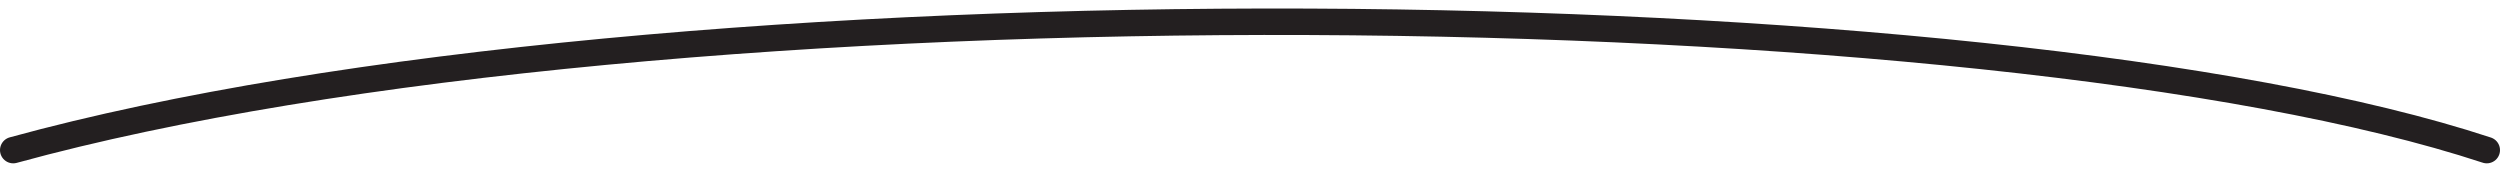 <svg width="189" height="13" viewBox="0 0 189 13" fill="none" xmlns="http://www.w3.org/2000/svg">
<path d="M1 11.348C50.284 -2.17 150.5 -1 188 11.348" stroke="#231F20" stroke-width="2" stroke-linecap="round"/>
</svg>
